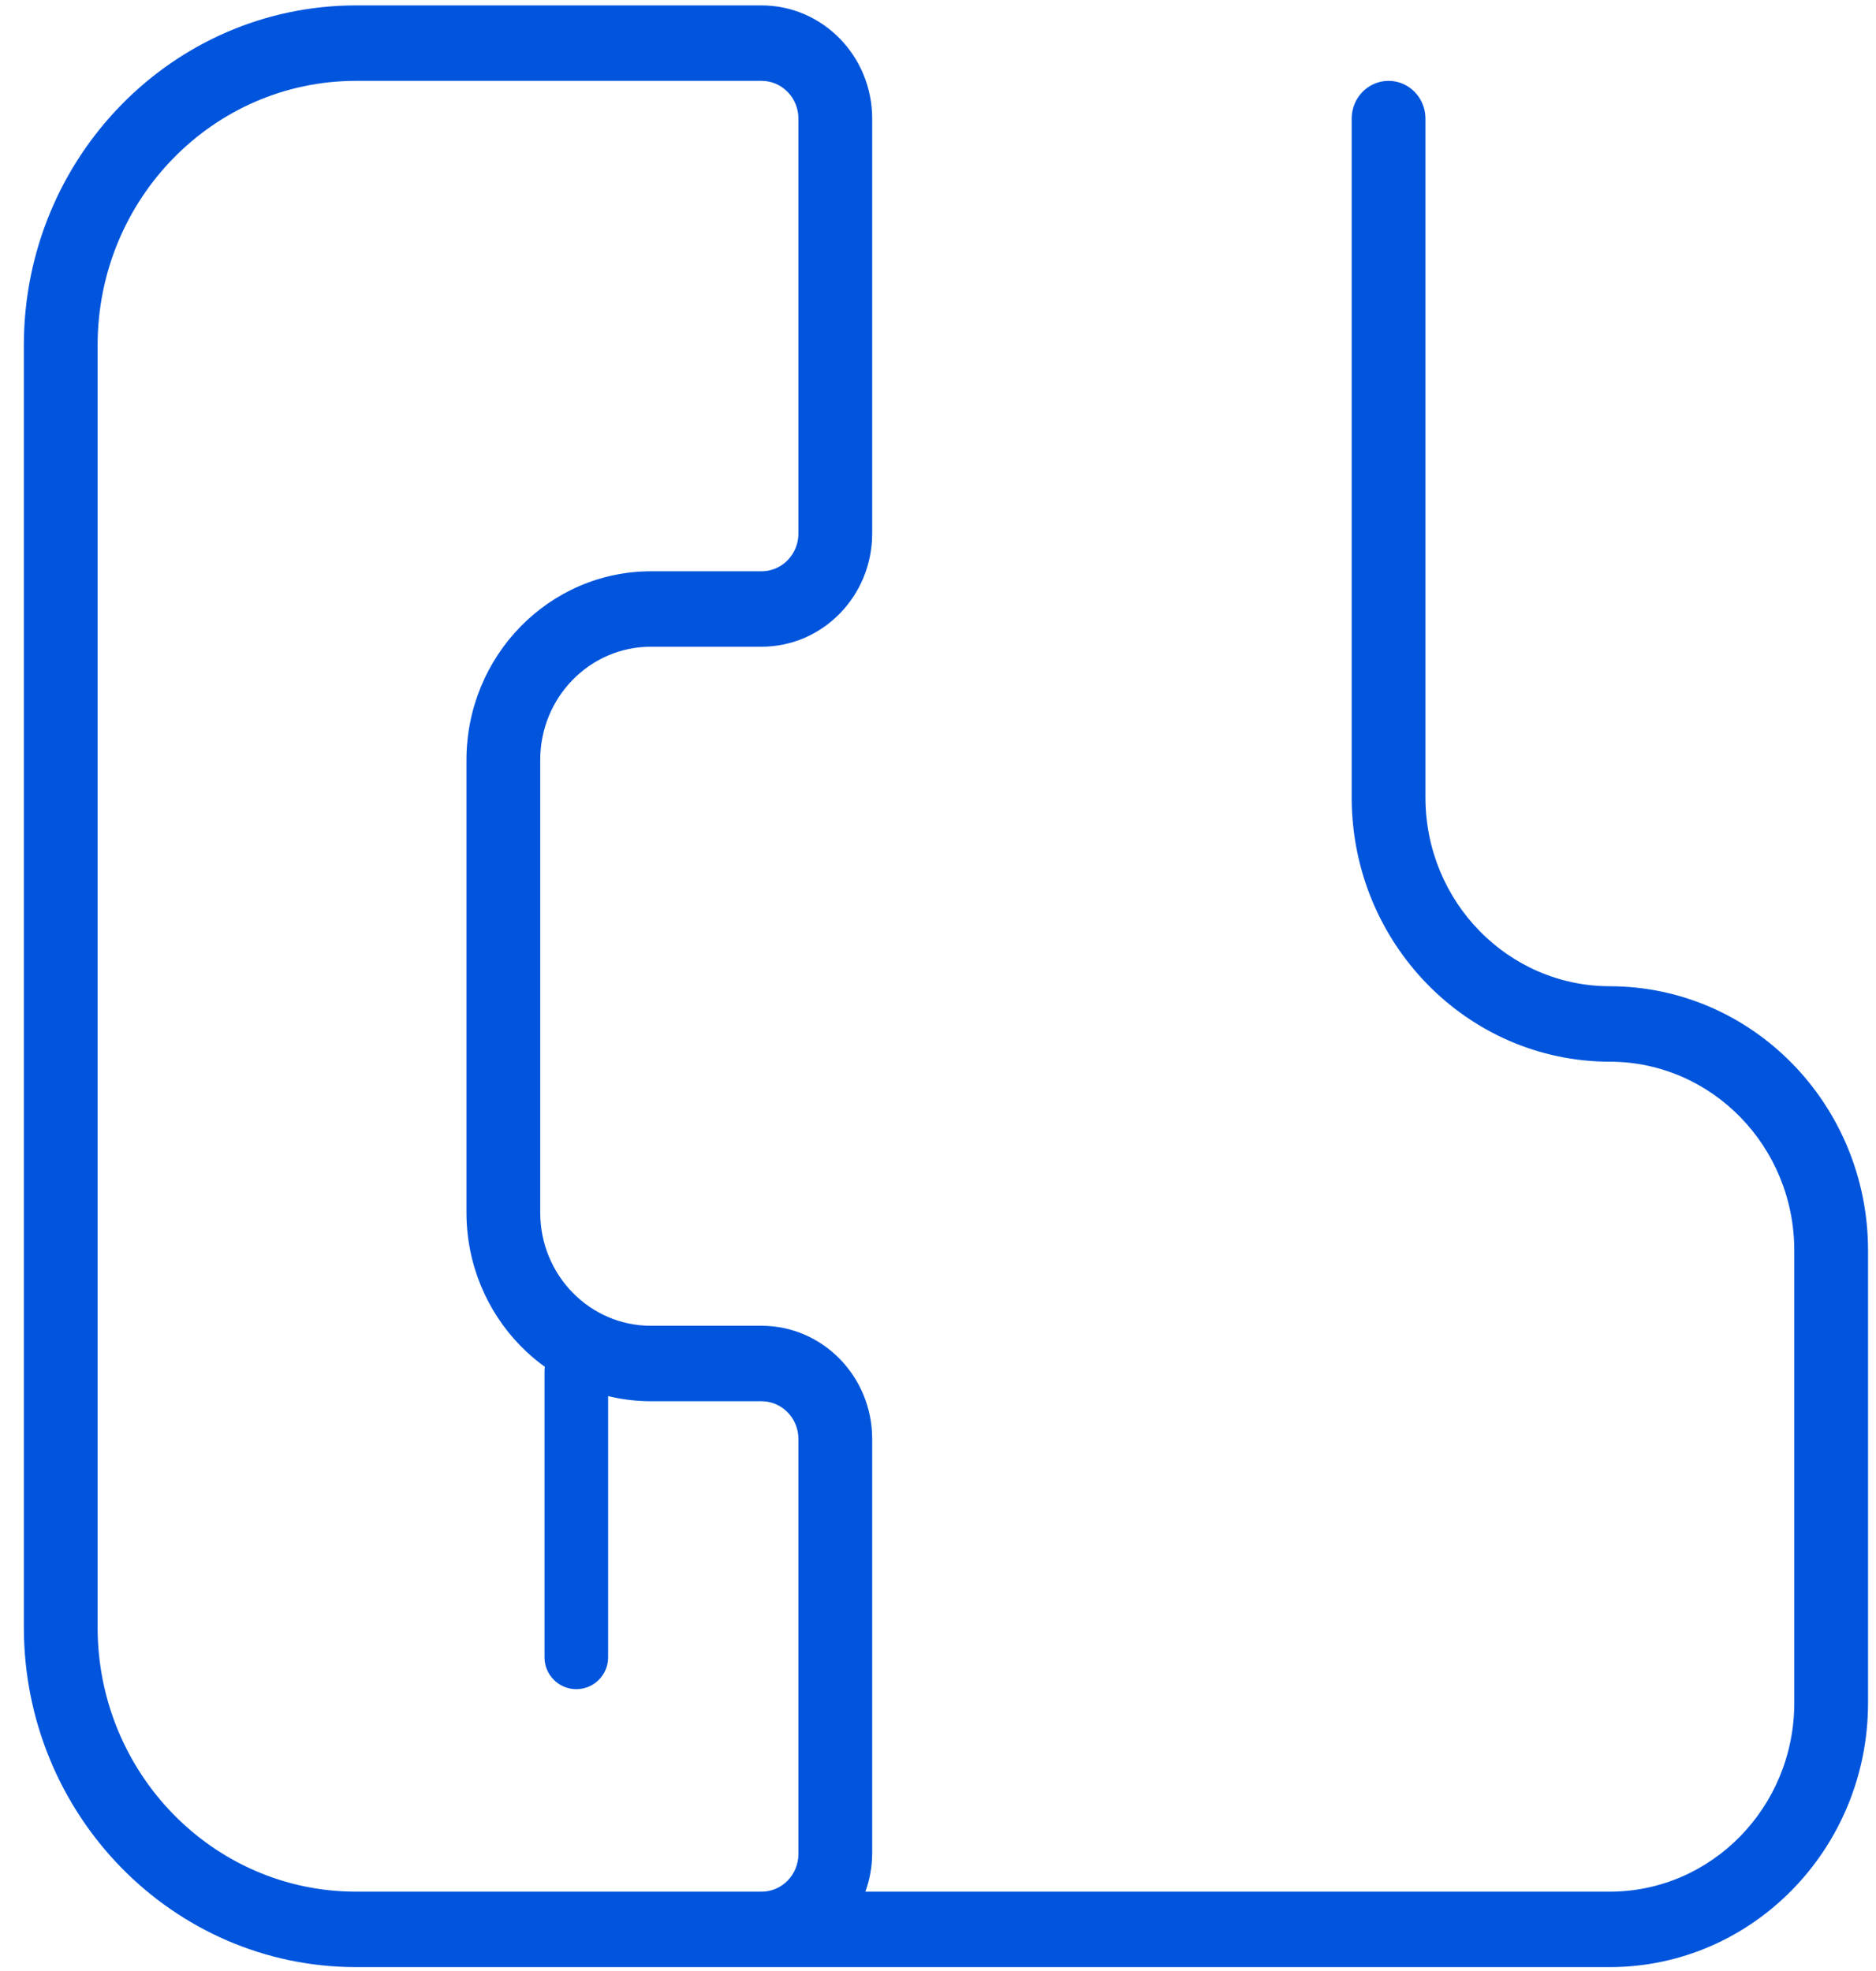 <?xml version="1.0" encoding="utf-8"?>
<!-- Generator: Adobe Illustrator 15.0.0, SVG Export Plug-In  -->
<!DOCTYPE svg PUBLIC "-//W3C//DTD SVG 1.1//EN" "http://www.w3.org/Graphics/SVG/1.1/DTD/svg11.dtd">
<svg version="1.1"
	 xmlns="http://www.w3.org/2000/svg" xmlns:xlink="http://www.w3.org/1999/xlink" xmlns:a="http://ns.adobe.com/AdobeSVGViewerExtensions/3.0/"
	 x="0px" y="0px" width="472px" height="496px" viewBox="-6 -1.36 472 496" enable-background="new -6 -1.36 472 496"
	 xml:space="preserve">
<defs>
</defs>
<path fill="#0055DC" d="M139,423.698c4.418,0,8-3.582,8-8v-72c0-4.418-3.582-8-8-8s-8,3.582-8,8v72
	C131,420.116,134.582,423.698,139,423.698z"/>
<path fill="#0055DC" d="M399.041,246.818c-25.613-0.03-46.371-21.262-46.4-47.464V28.479c0-5.243-4.156-9.493-9.279-9.493
	c-5.125,0-9.281,4.25-9.281,9.493v170.875c0.041,36.682,29.102,66.408,64.961,66.451c25.613,0.029,46.369,21.263,46.4,47.465
	v113.918c-0.031,26.2-20.787,47.434-46.4,47.466H211.732c1.1-3.041,1.678-6.251,1.708-9.492V360.738
	c0-15.73-12.464-28.482-27.84-28.482h-27.84c-15.375,0-27.84-12.749-27.84-28.479V189.86c0-15.728,12.464-28.479,27.84-28.479h27.84
	c15.375,0,27.84-12.75,27.84-28.479V28.479C213.44,12.751,200.976,0,185.6,0H83.52C37.416,0.056,0.056,38.274,0,85.438v322.764
	c0.056,47.161,37.416,85.38,83.52,85.438h315.521c35.859-0.043,64.918-29.769,64.959-66.452V313.27
	C463.959,276.587,434.9,246.86,399.041,246.818z M83.52,474.654c-35.859-0.043-64.919-29.77-64.96-66.452V85.438
	c0.041-36.682,29.101-66.41,64.96-66.452H185.6c5.125,0,9.28,4.25,9.28,9.493v104.424c0,5.242-4.155,9.493-9.28,9.493h-27.84
	c-25.614,0.031-46.37,21.264-46.4,47.465v113.917c0.03,26.2,20.786,47.437,46.4,47.466h27.84c5.125,0,9.28,4.252,9.28,9.495v104.424
	c0,5.24-4.155,9.492-9.28,9.492H83.52z"/>
</svg>
